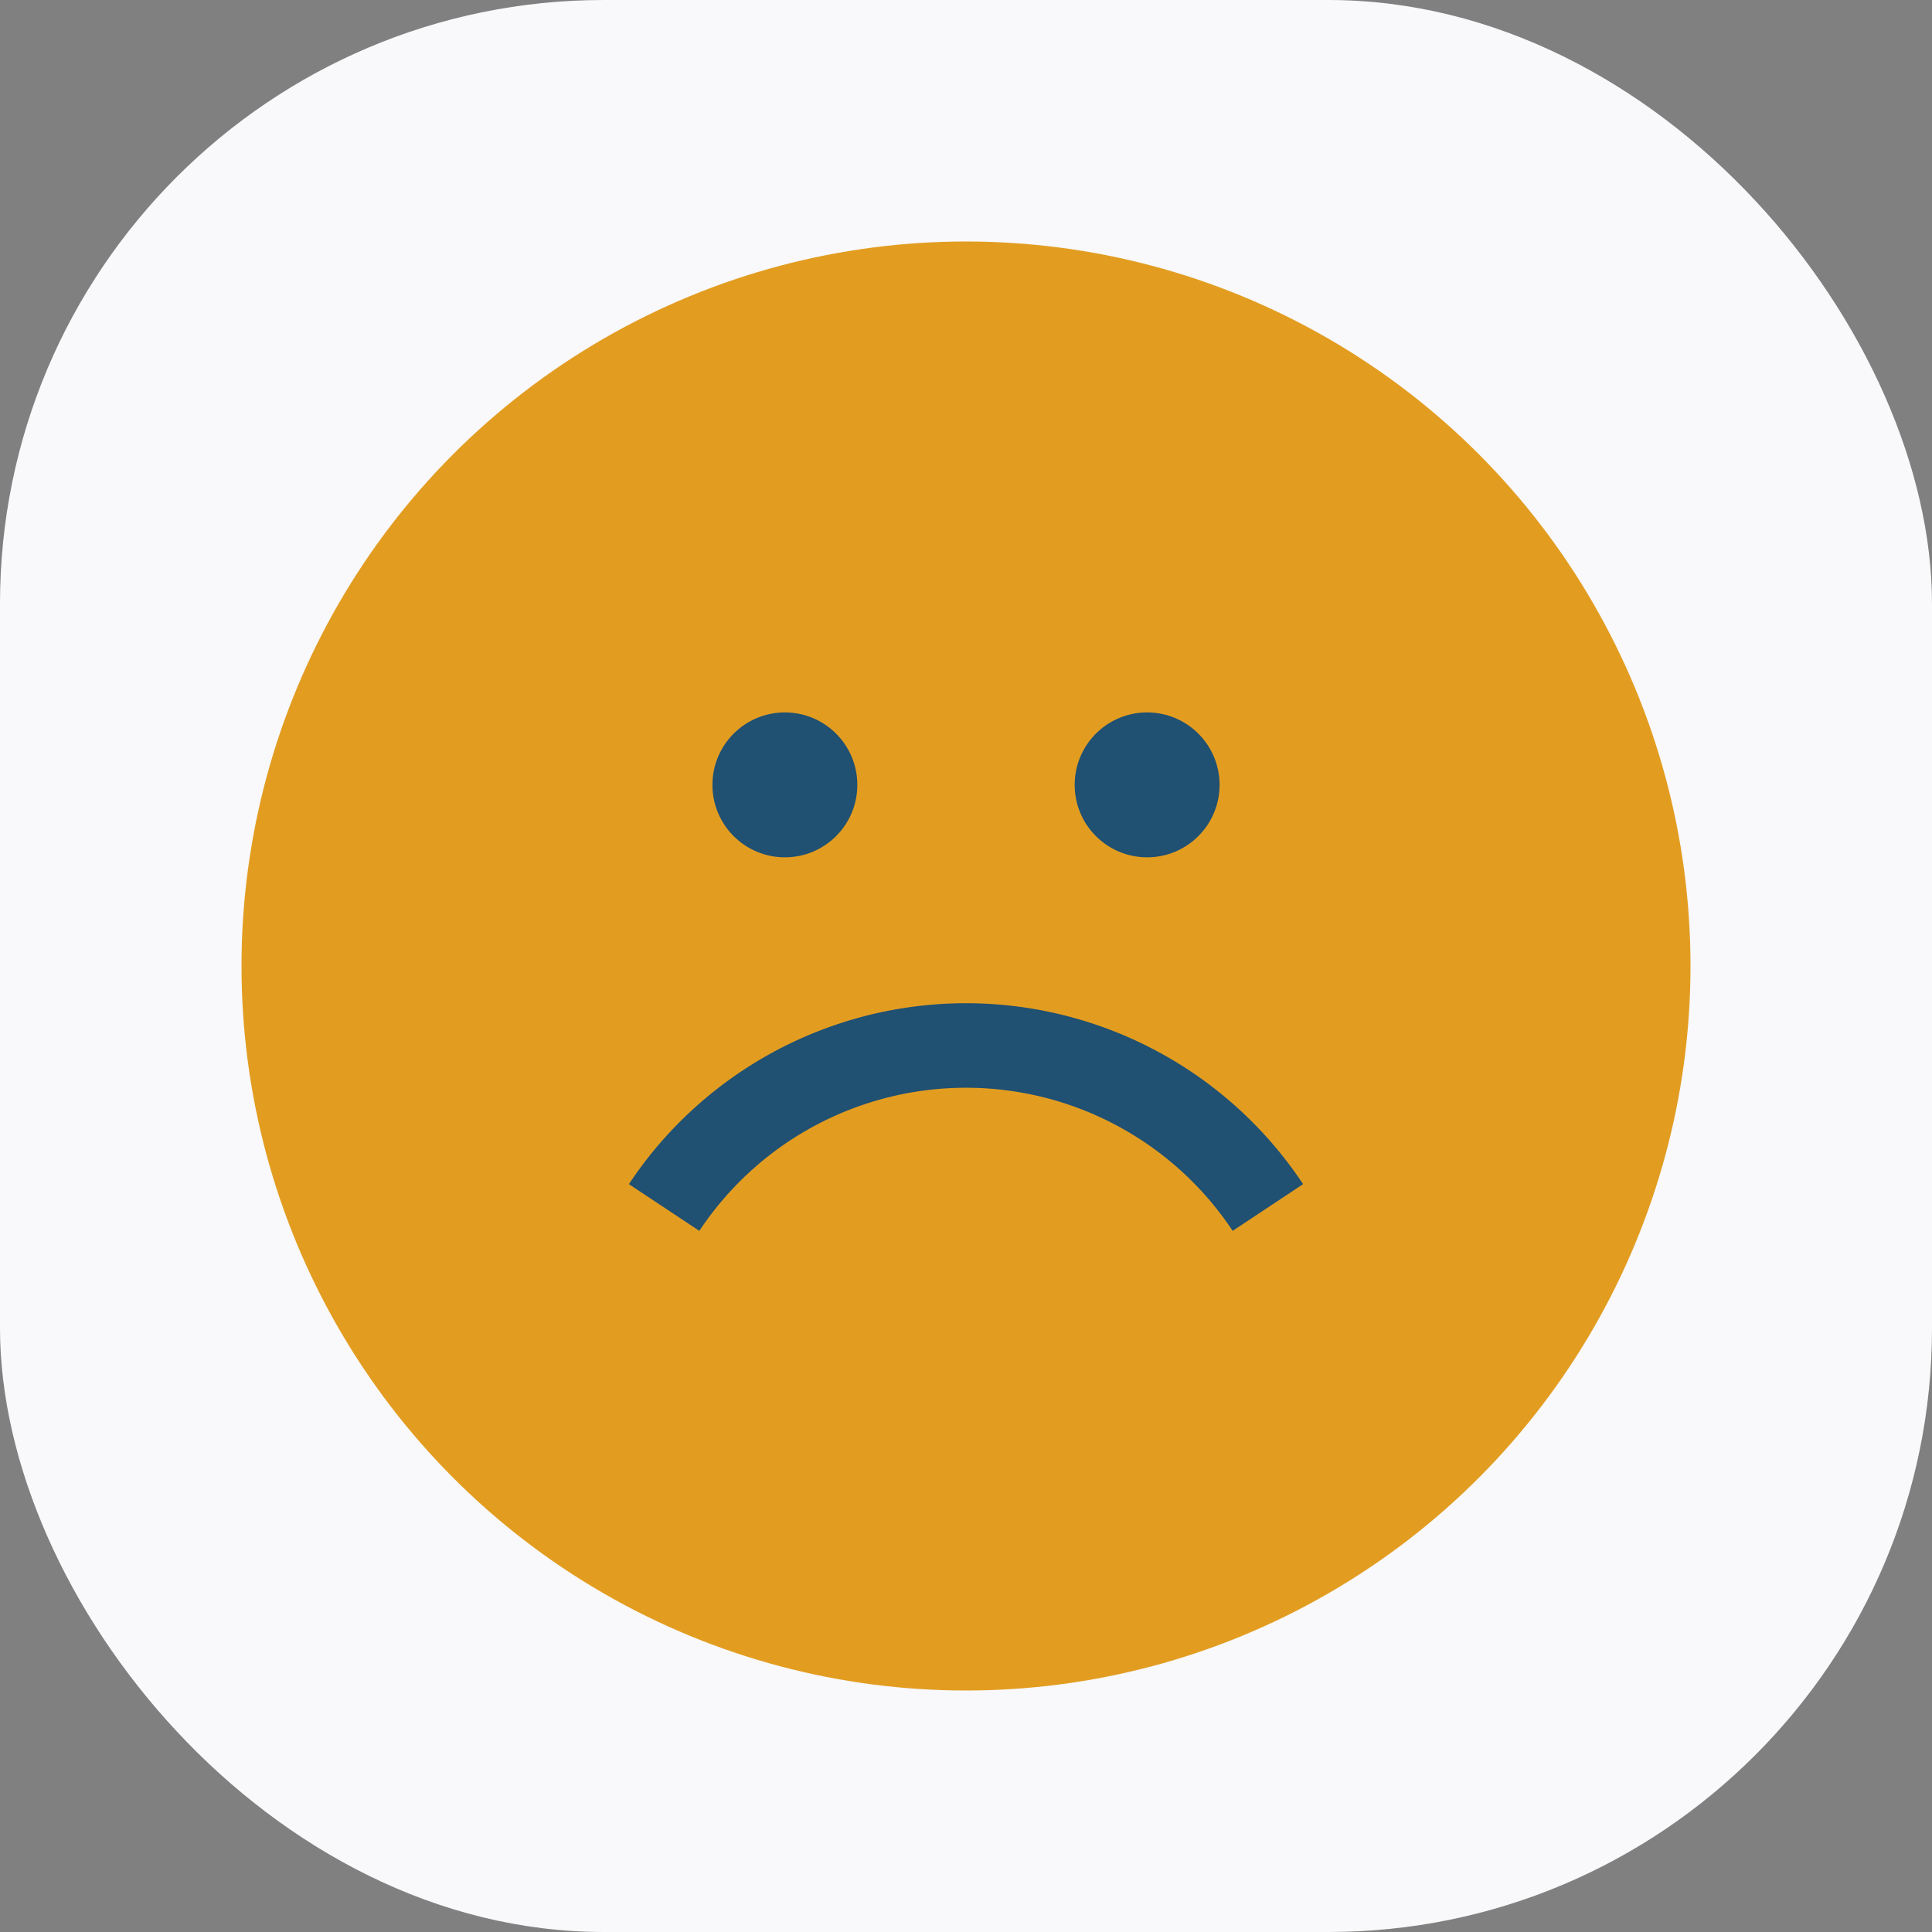 <?xml version="1.0" encoding="UTF-8"?>
<svg xmlns="http://www.w3.org/2000/svg" width="32" height="32" viewBox="0 0 32 32"><rect x="0" y="0" width="32" height="32" fill="#808080" stroke="none"/><rect rx="10" width="32" height="32" fill="#F9F8FA"/><circle cx="16" cy="16" r="12" fill="#E29D21"/><path d="M11 20a6 6 0 0 1 10 0" stroke="#205072" stroke-width="1.4" fill="none"/><circle cx="13" cy="13" r="1.2" fill="#205072"/><circle cx="19" cy="13" r="1.2" fill="#205072"/></svg>